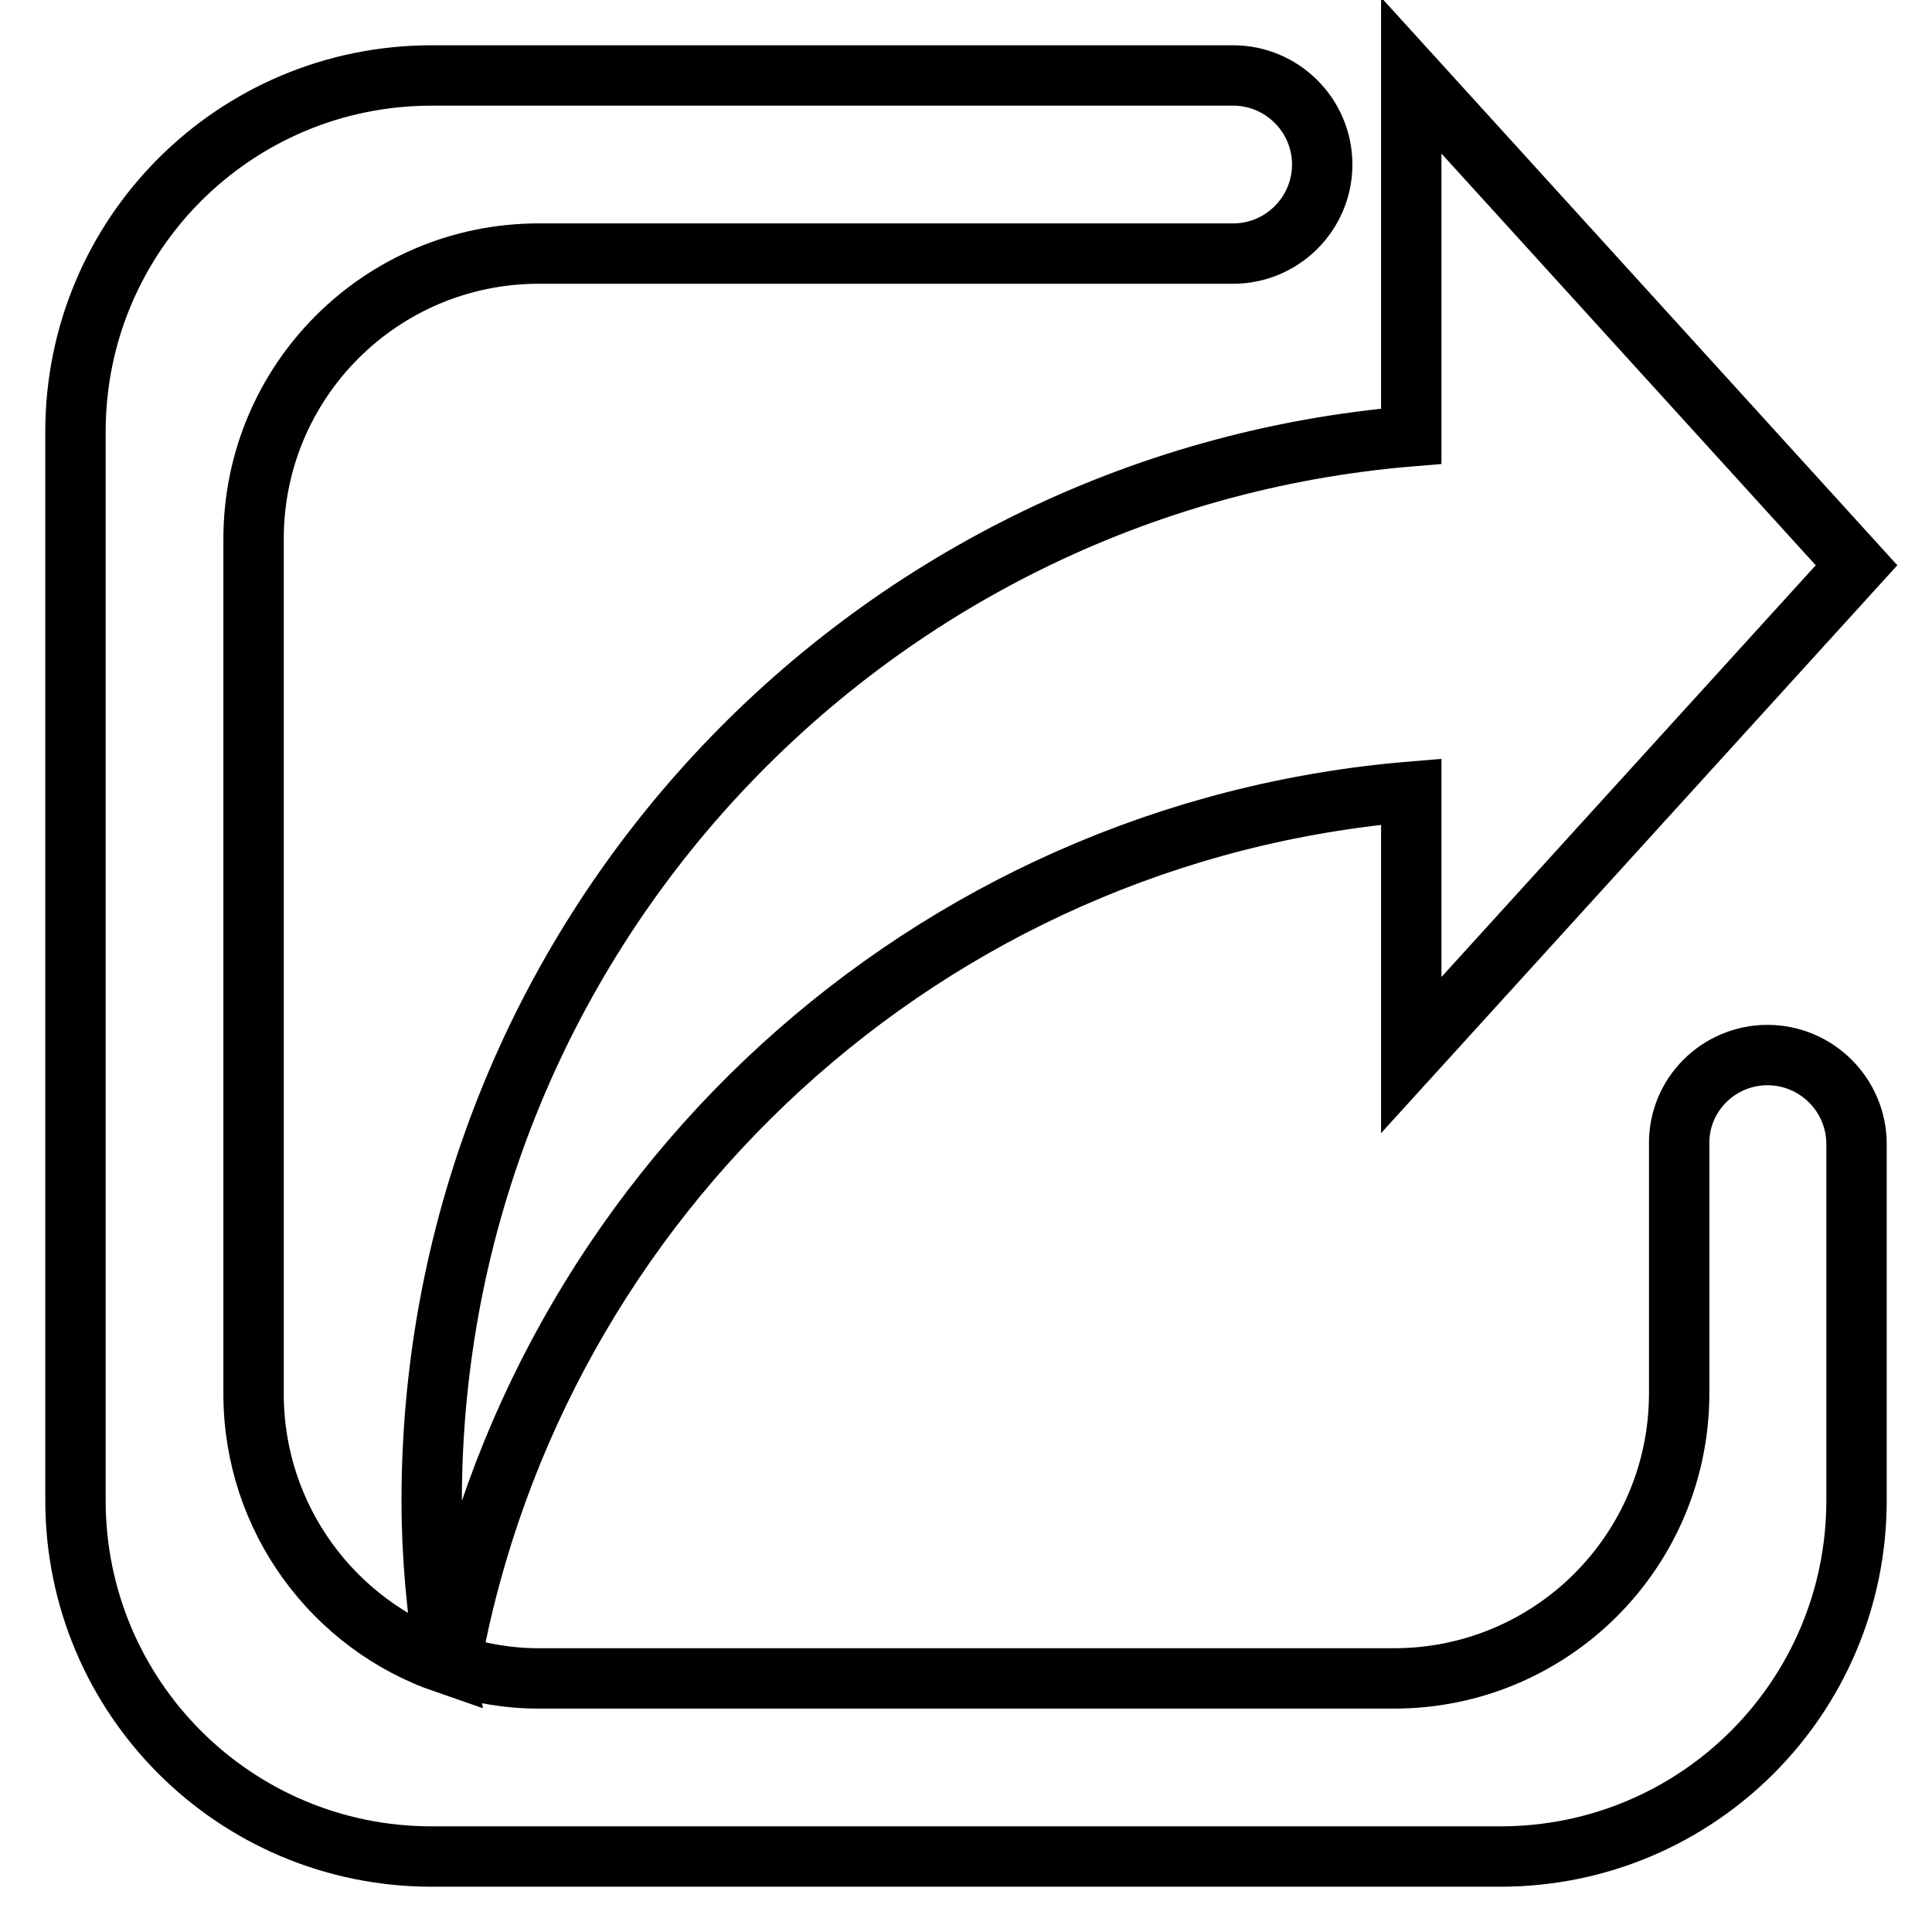 <?xml version="1.0" encoding="utf-8"?>
<!-- Svg Vector Icons : http://www.onlinewebfonts.com/icon -->
<!DOCTYPE svg PUBLIC "-//W3C//DTD SVG 1.1//EN" "http://www.w3.org/Graphics/SVG/1.1/DTD/svg11.dtd">
<svg version="1.1" xmlns="http://www.w3.org/2000/svg" xmlns:xlink="http://www.w3.org/1999/xlink" x="0px" y="0px" viewBox="0 0 256 256" enable-background="new 0 0 256 256" xml:space="preserve">
<g><g><path stroke-width="8" fill-opacity="0" stroke="#000000"  d="M234.2,139.8c6.5,0,11.8,5.3,11.8,11.8v47.2c0,26.1-21.1,47.2-47.2,47.2H57.2C31.1,246,10,224.9,10,198.8V57.2C10,31.1,31.1,10,57.2,10h106.2c6.5,0,11.8,5.3,11.8,11.8c0,6.5-5.3,11.8-11.8,11.8h-92c-20.9,0-37.8,16.9-37.8,37.8v113.3c0,16.5,10.6,30.6,25.4,35.7c-1.1-7-1.8-14.2-1.8-21.5c0-74.2,57.1-135.1,129.8-141.1V10l59,64.9l-59,64.9v-34.9c-64.1,5.3-116,53.4-127.3,115.6c3.7,1.2,7.6,1.9,11.7,1.9h113.3c20.9,0,37.8-16.9,37.8-37.8v-33C222.4,145.1,227.7,139.8,234.2,139.8z"/></g></g>
</svg>